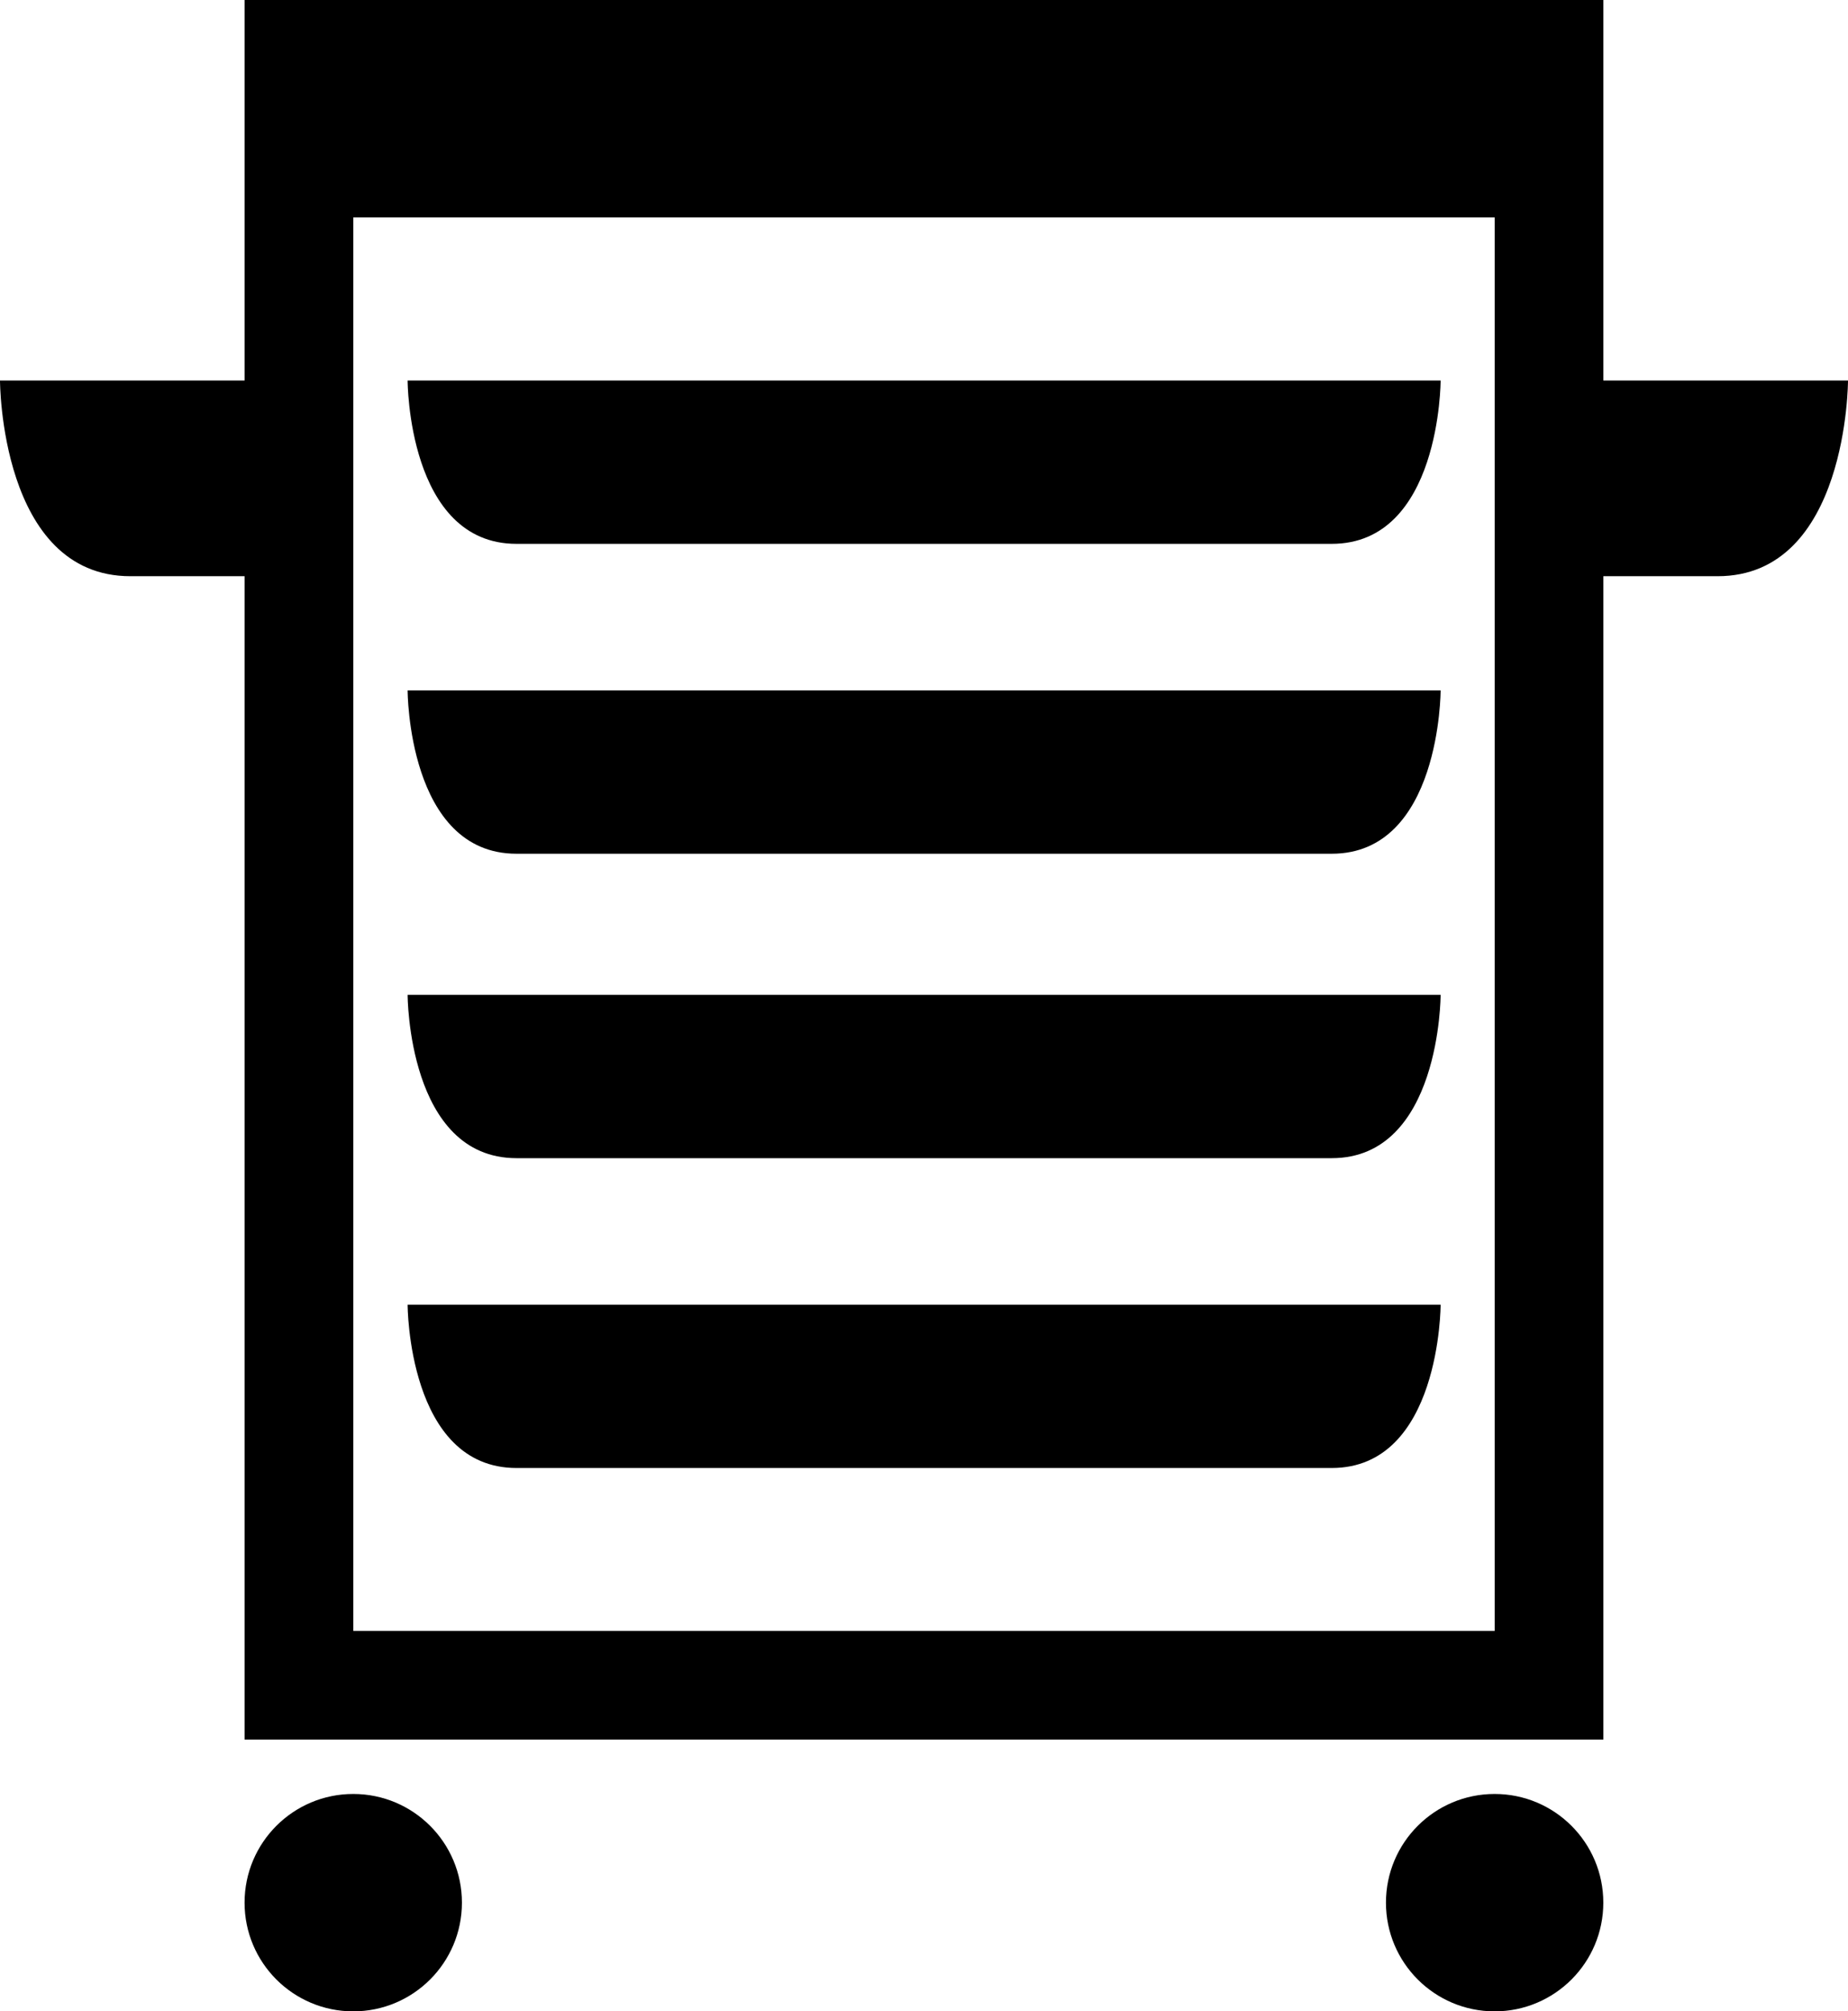 <svg xmlns="http://www.w3.org/2000/svg" viewBox="5247 -5314 30.557 33.252">
  <g id="Group_269" data-name="Group 269" transform="translate(5247 -5314)">
    <circle id="Ellipse_7" data-name="Ellipse 7" cx="1.797" cy="1.797" r="1.797" transform="translate(4.044 29.658)"/>
    <circle id="Ellipse_8" data-name="Ellipse 8" cx="1.797" cy="1.797" r="1.797" transform="translate(22.917 29.658)"/>
    <path id="Path_182" data-name="Path 182" d="M132.4,69.7h13.481c1.8,0,1.8-2.7,1.8-2.7H130.6S130.6,69.7,132.4,69.7Z" transform="translate(-123.86 -60.709)"/>
    <path id="Path_183" data-name="Path 183" d="M132.4,75.4h13.481c1.8,0,1.8-2.7,1.8-2.7H130.6S130.6,75.4,132.4,75.4Z" transform="translate(-123.86 -61.286)"/>
    <path id="Path_184" data-name="Path 184" d="M132.4,81h13.481c1.8,0,1.8-2.7,1.8-2.7H130.6S130.6,81,132.4,81Z" transform="translate(-123.86 -61.853)"/>
    <path id="Path_185" data-name="Path 185" d="M132.4,86.7h13.481c1.8,0,1.8-2.7,1.8-2.7H130.6S130.6,86.7,132.4,86.7Z" transform="translate(-123.86 -62.431)"/>
    <path id="Path_186" data-name="Path 186" d="M149.612,66.291V60H127.144v6.291H123.1s0,3.235,2.157,3.235h1.887V88.759h22.468V69.526H151.5c2.157,0,2.157-3.235,2.157-3.235ZM128.942,86.962V63.595h18.873V86.962Z" transform="translate(-123.1 -60)"/>
  </g>
</svg>
